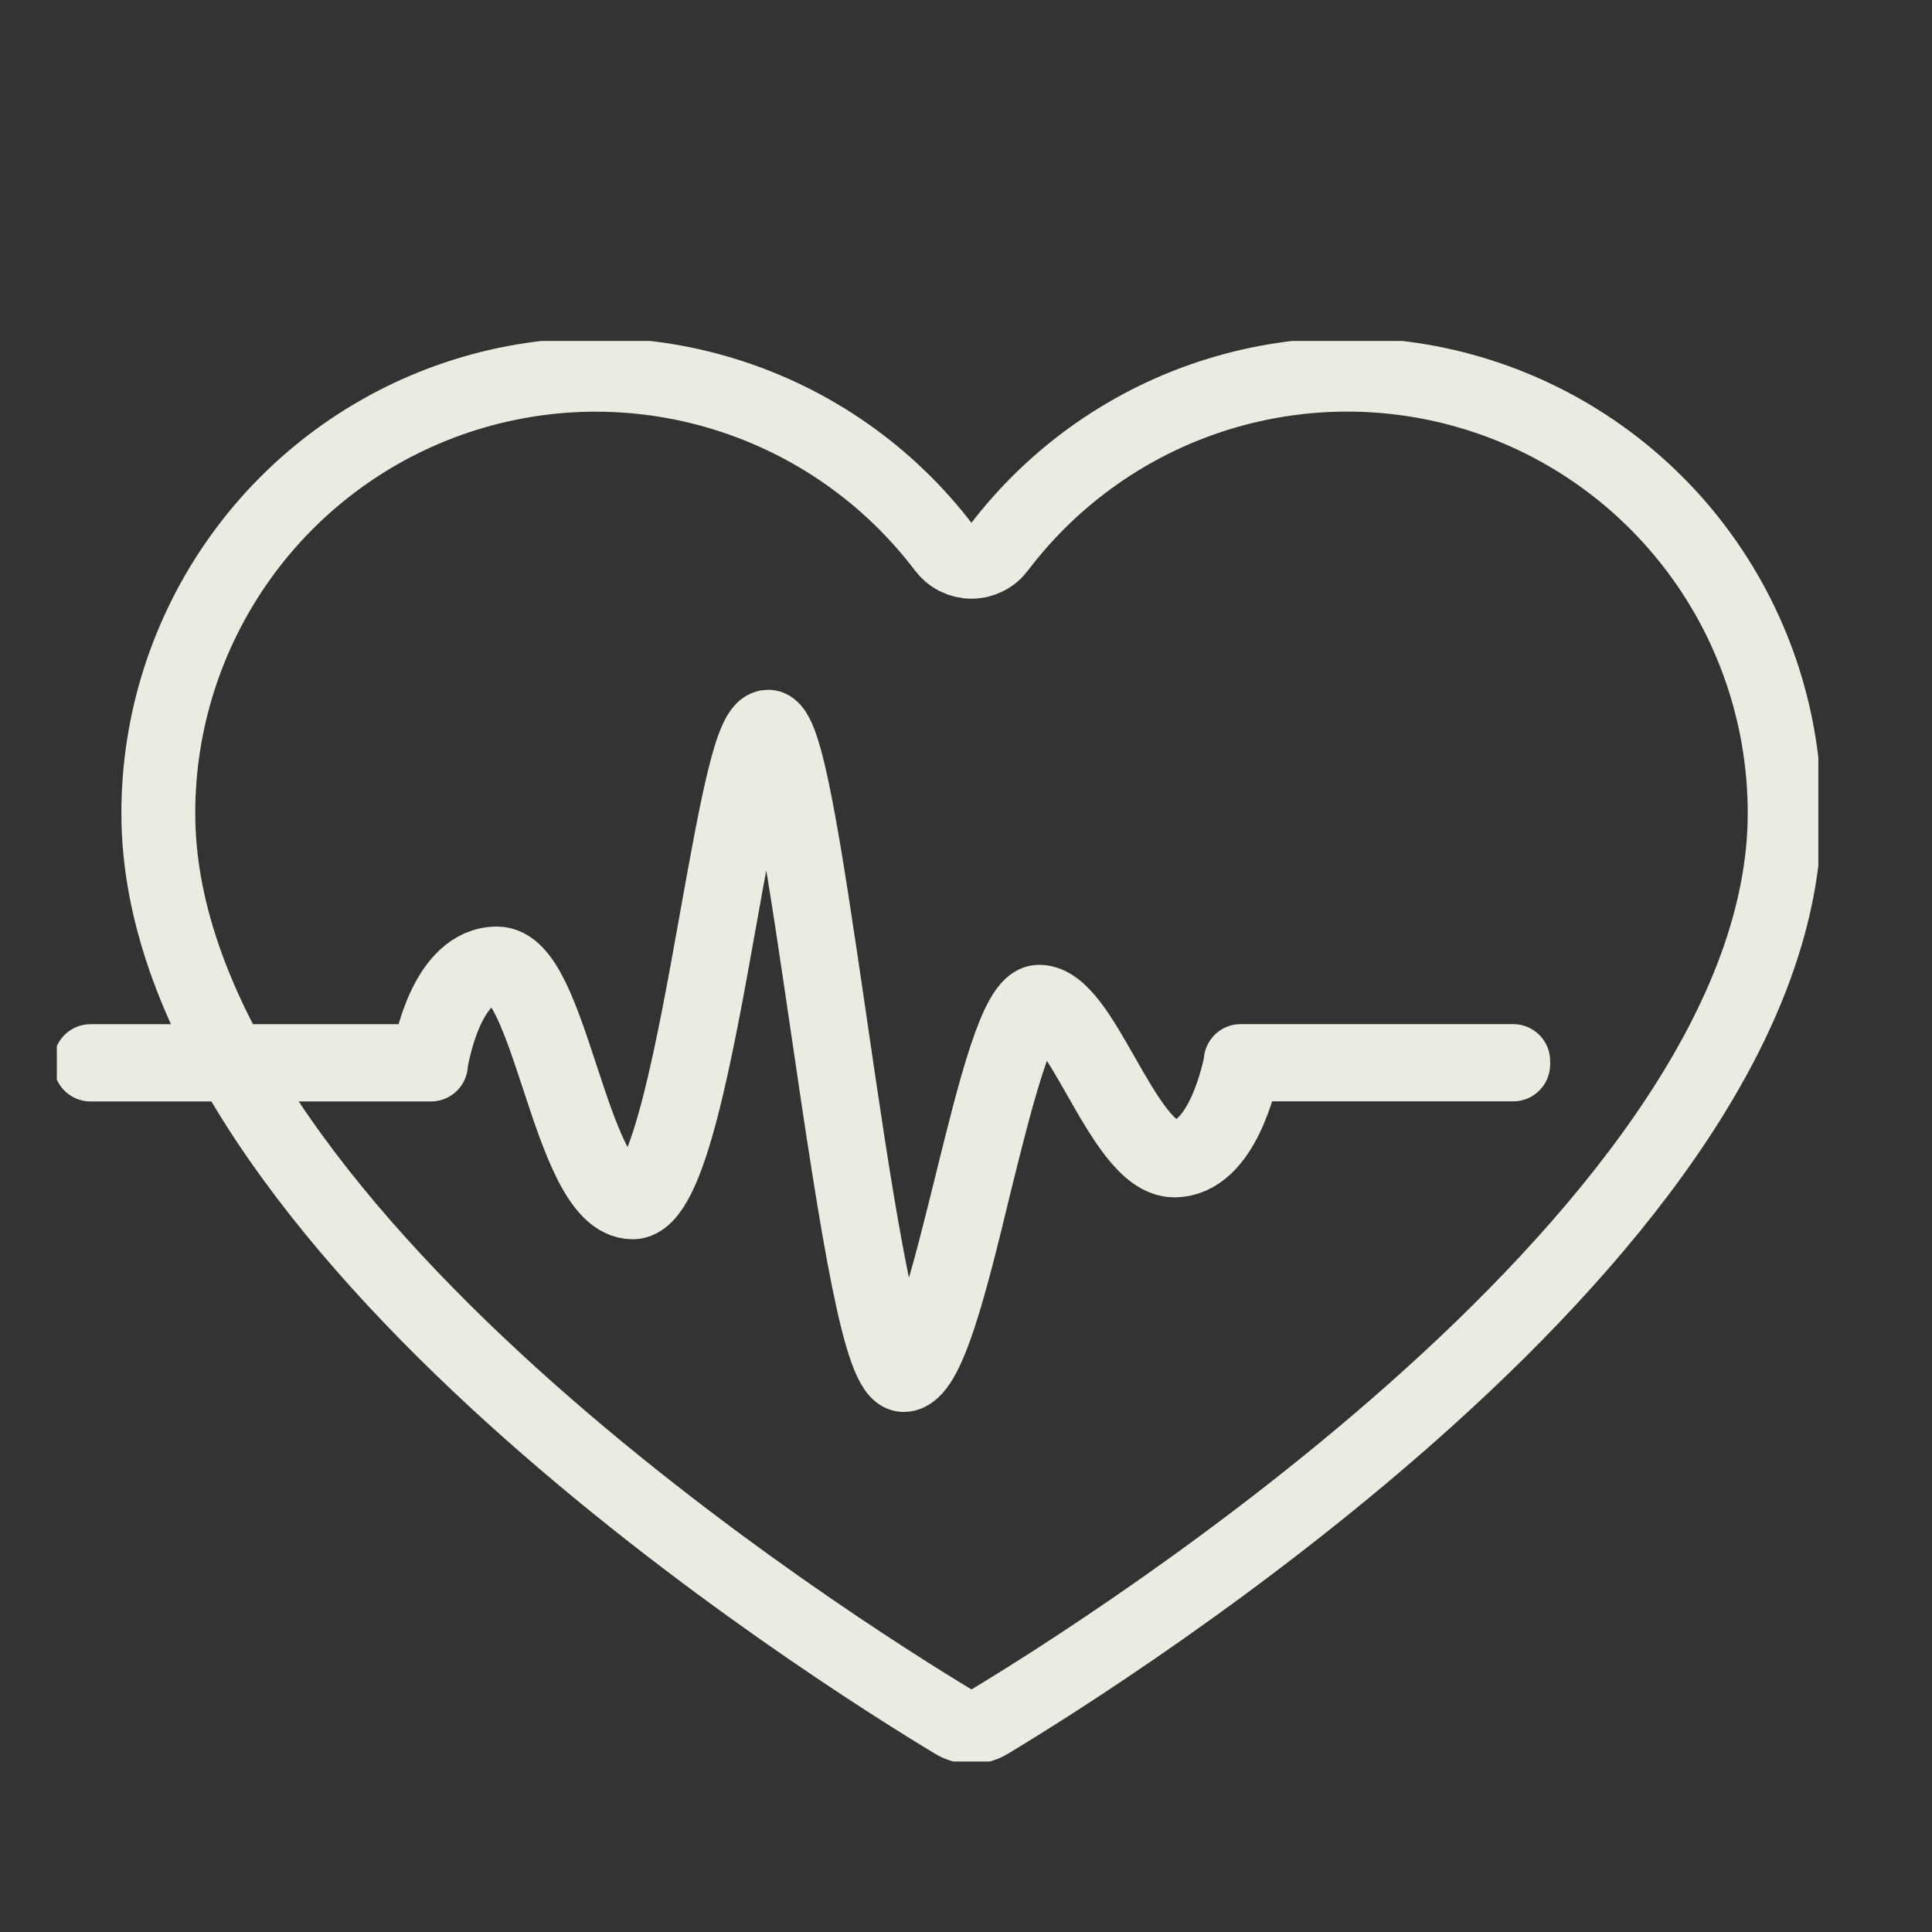 <svg width="34" height="34" viewBox="0 0 34 34" fill="none" xmlns="http://www.w3.org/2000/svg">
<rect x="0" y="0" width="34" height="34" fill="#333333" stroke="none"/>
<g clip-path="url(#clip0_2185_2452)">
<path d="M16.791 30.306C16.883 30.362 16.989 30.392 17.096 30.392C17.204 30.392 17.31 30.362 17.402 30.306C19.478 29.058 31.407 21.561 31.407 14.313C31.408 12.697 30.903 11.122 29.962 9.809C29.022 8.497 27.694 7.513 26.165 6.997C24.637 6.481 22.985 6.46 21.444 6.935C19.902 7.41 18.549 8.358 17.574 9.645C17.518 9.72 17.446 9.781 17.363 9.822C17.28 9.864 17.189 9.886 17.096 9.886C17.003 9.886 16.912 9.864 16.829 9.822C16.746 9.781 16.674 9.72 16.618 9.645C15.643 8.358 14.29 7.411 12.748 6.936C11.207 6.461 9.556 6.483 8.028 6.998C6.499 7.514 5.171 8.498 4.231 9.81C3.291 11.122 2.785 12.697 2.786 14.313C2.786 21.561 14.716 29.057 16.791 30.306Z" stroke="#EBEBE2" stroke-width="1.3" stroke-linecap="square" stroke-linejoin="round"/>
<path d="M15.904 24.198C15.49 24.198 15.102 21.761 14.558 18.044C14.201 15.608 13.798 12.848 13.518 12.848C13.264 12.848 12.962 14.534 12.671 16.164C12.252 18.505 11.777 21.159 11.134 21.159C10.546 21.159 10.176 20.037 9.819 18.952C9.506 18 9.18 17.015 8.748 17.015C7.841 17.015 7.588 18.692 7.584 18.708V18.734H1.594V18.674H7.531C7.567 18.451 7.843 16.956 8.749 16.956C9.225 16.956 9.541 17.916 9.876 18.934C10.226 19.999 10.589 21.1 11.134 21.1C11.727 21.1 12.218 18.357 12.612 16.154C12.986 14.068 13.229 12.789 13.518 12.789C13.832 12.789 14.14 14.782 14.614 18.035C15.011 20.755 15.507 24.139 15.901 24.139C16.281 24.139 16.713 22.391 17.093 20.848C17.502 19.193 17.888 17.629 18.286 17.629C18.668 17.629 19.026 18.259 19.406 18.927C19.808 19.633 20.227 20.361 20.671 20.361C21.53 20.361 21.831 18.716 21.834 18.697V18.673H26.63V18.732H21.884C21.842 18.951 21.526 20.421 20.666 20.421C20.183 20.421 19.759 19.676 19.349 18.958C18.979 18.306 18.628 17.691 18.281 17.691C17.934 17.691 17.512 19.377 17.145 20.864C16.731 22.578 16.33 24.198 15.904 24.198Z" stroke="#EBEBE2" stroke-width="1.3" stroke-linejoin="round"/>
</g>
<defs>
<clipPath id="clip0_2185_2452">
<rect width="31" height="25" fill="white" transform="translate(1 6)"/>
</clipPath>
</defs>
</svg>
